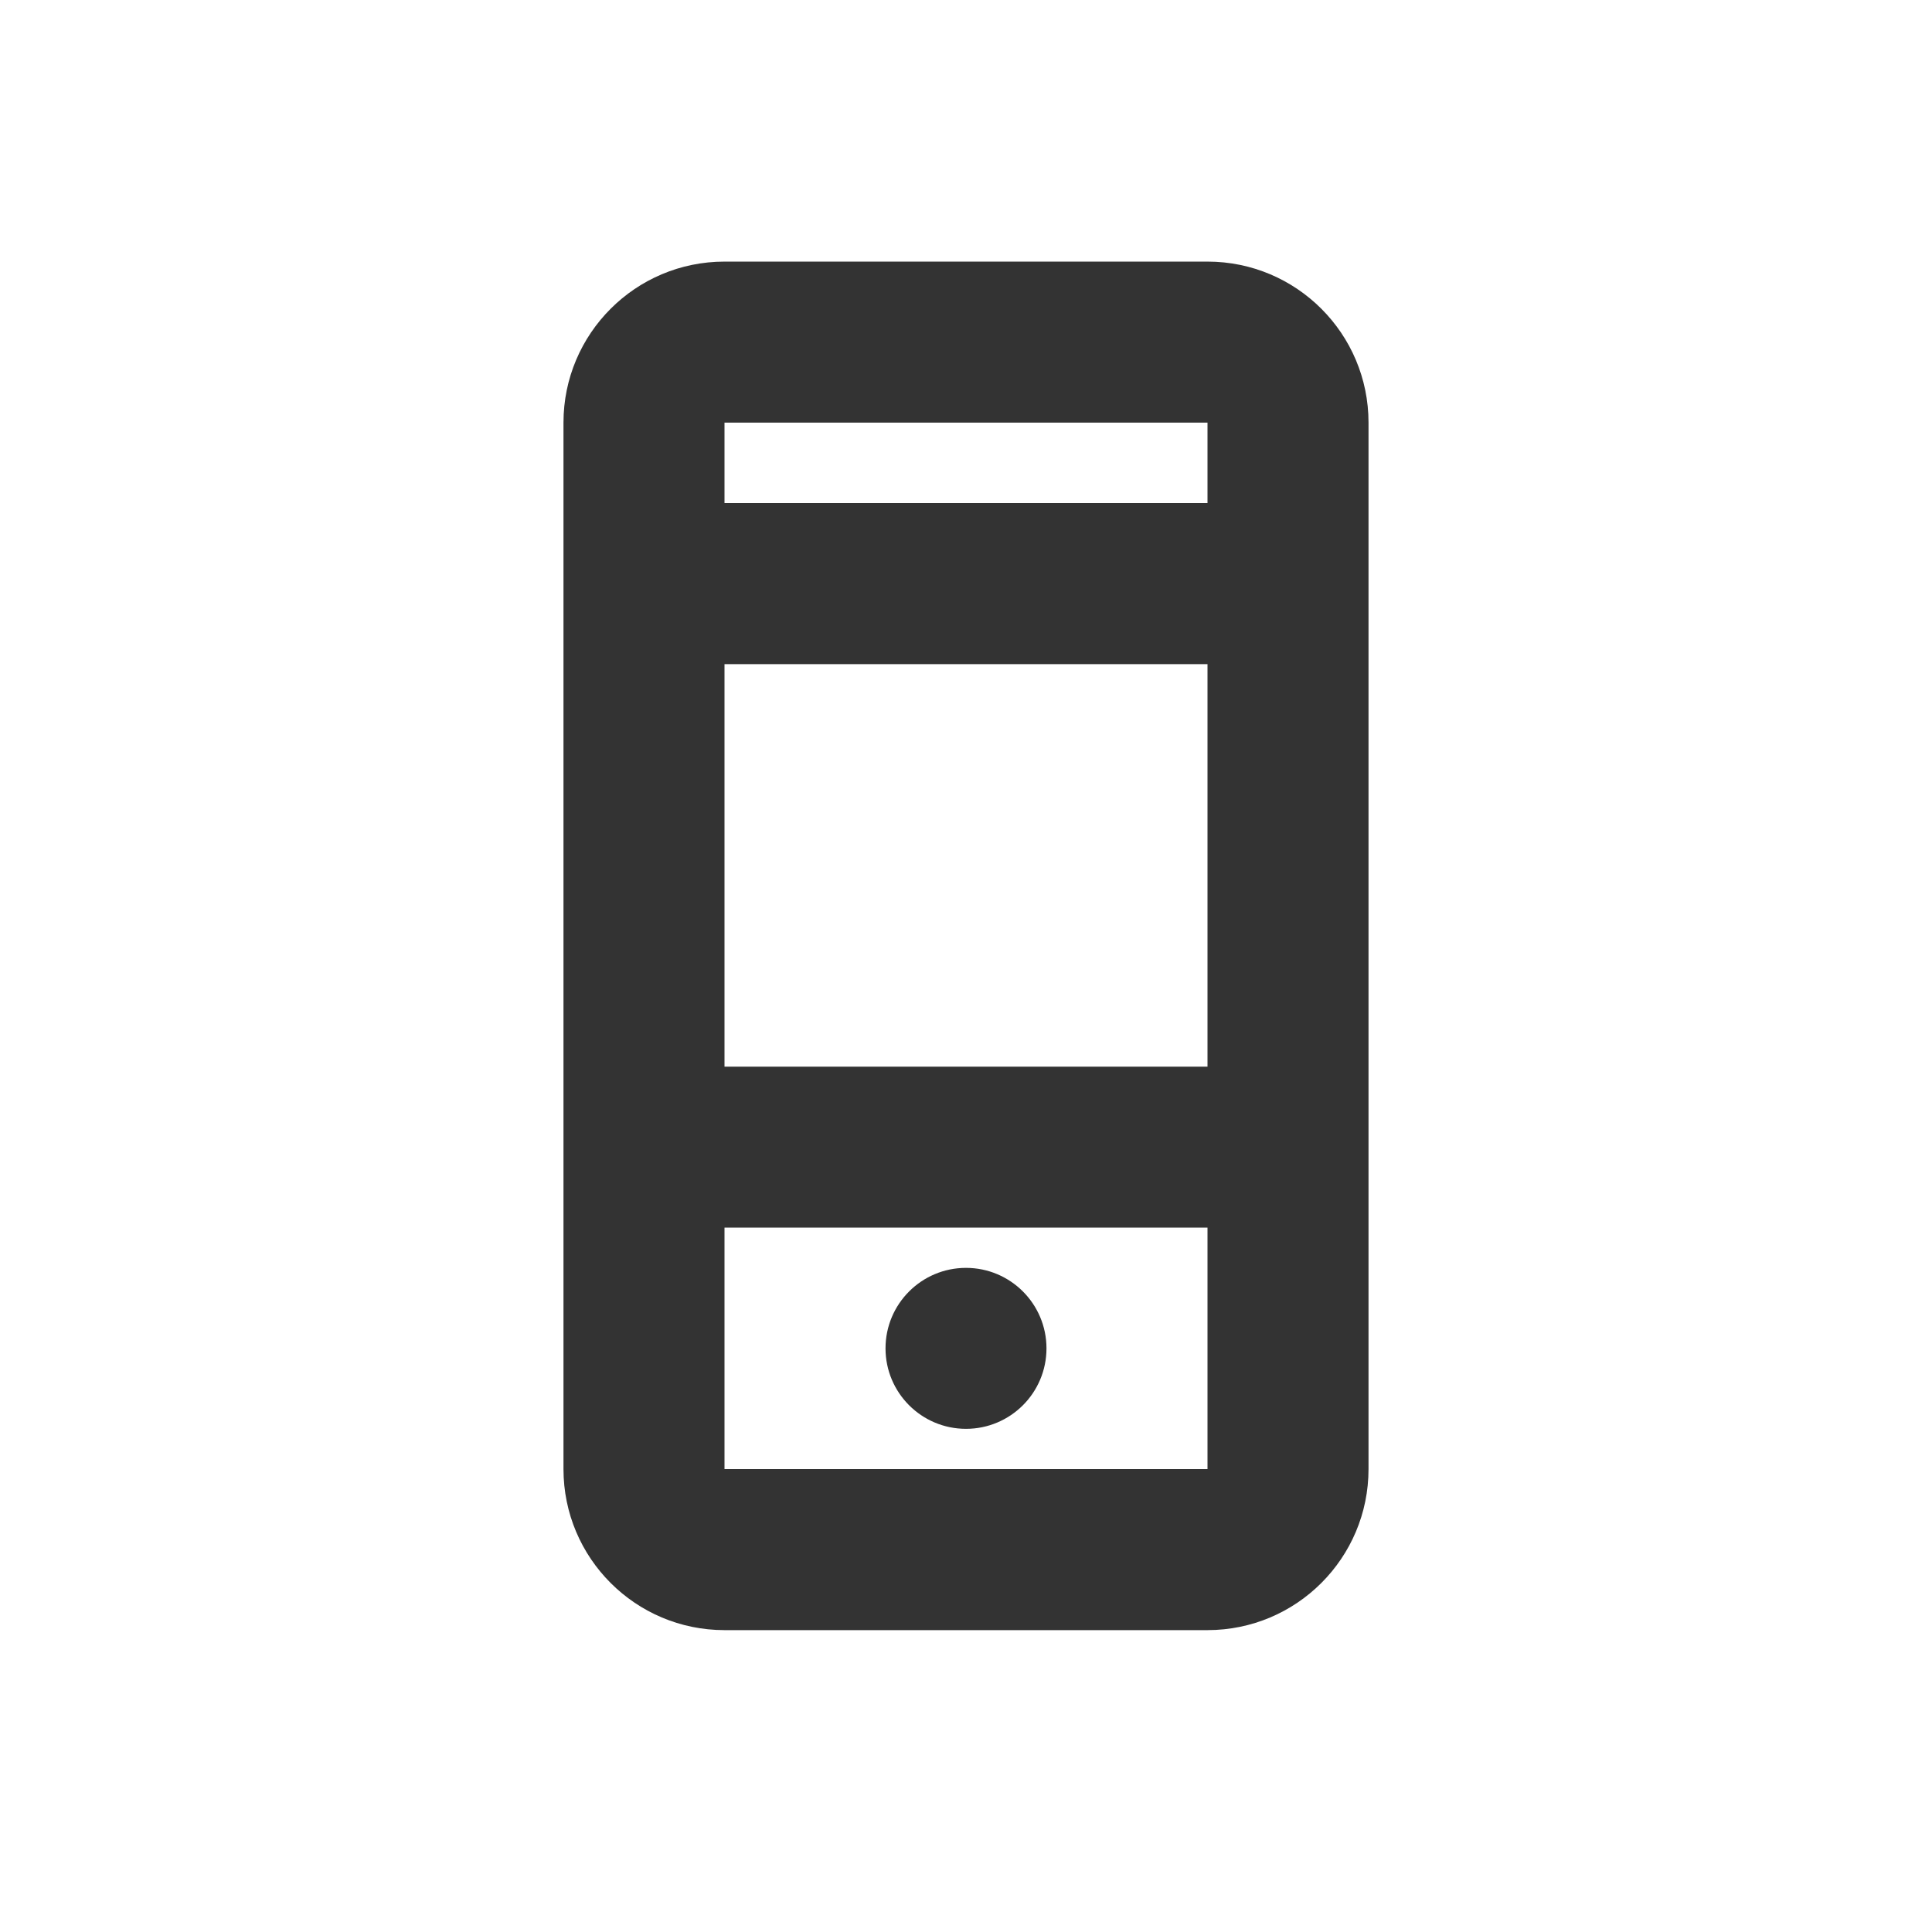 <svg version="1.1" xmlns="http://www.w3.org/2000/svg" width="32" height="32" viewBox="0 0 32 32">
<title>view-mobile</title>
<path fill="#333" d="M20 4.333h-8c-1.473 0-2.667 1.194-2.667 2.667v0 17.333c0 1.473 1.194 2.667 2.667 2.667v0h8c1.473 0 2.667-1.194 2.667-2.667v0-17.333c0-1.473-1.194-2.667-2.667-2.667v0zM12 11h8v6.667h-8zM20 7v1.333h-8v-1.333zM12 24.333v-4h8v4zM17.333 22.333c0 0.736-0.597 1.333-1.333 1.333s-1.333-0.597-1.333-1.333c0-0.736 0.597-1.333 1.333-1.333v0c0.736 0 1.333 0.597 1.333 1.333v0z"></path>
</svg>

